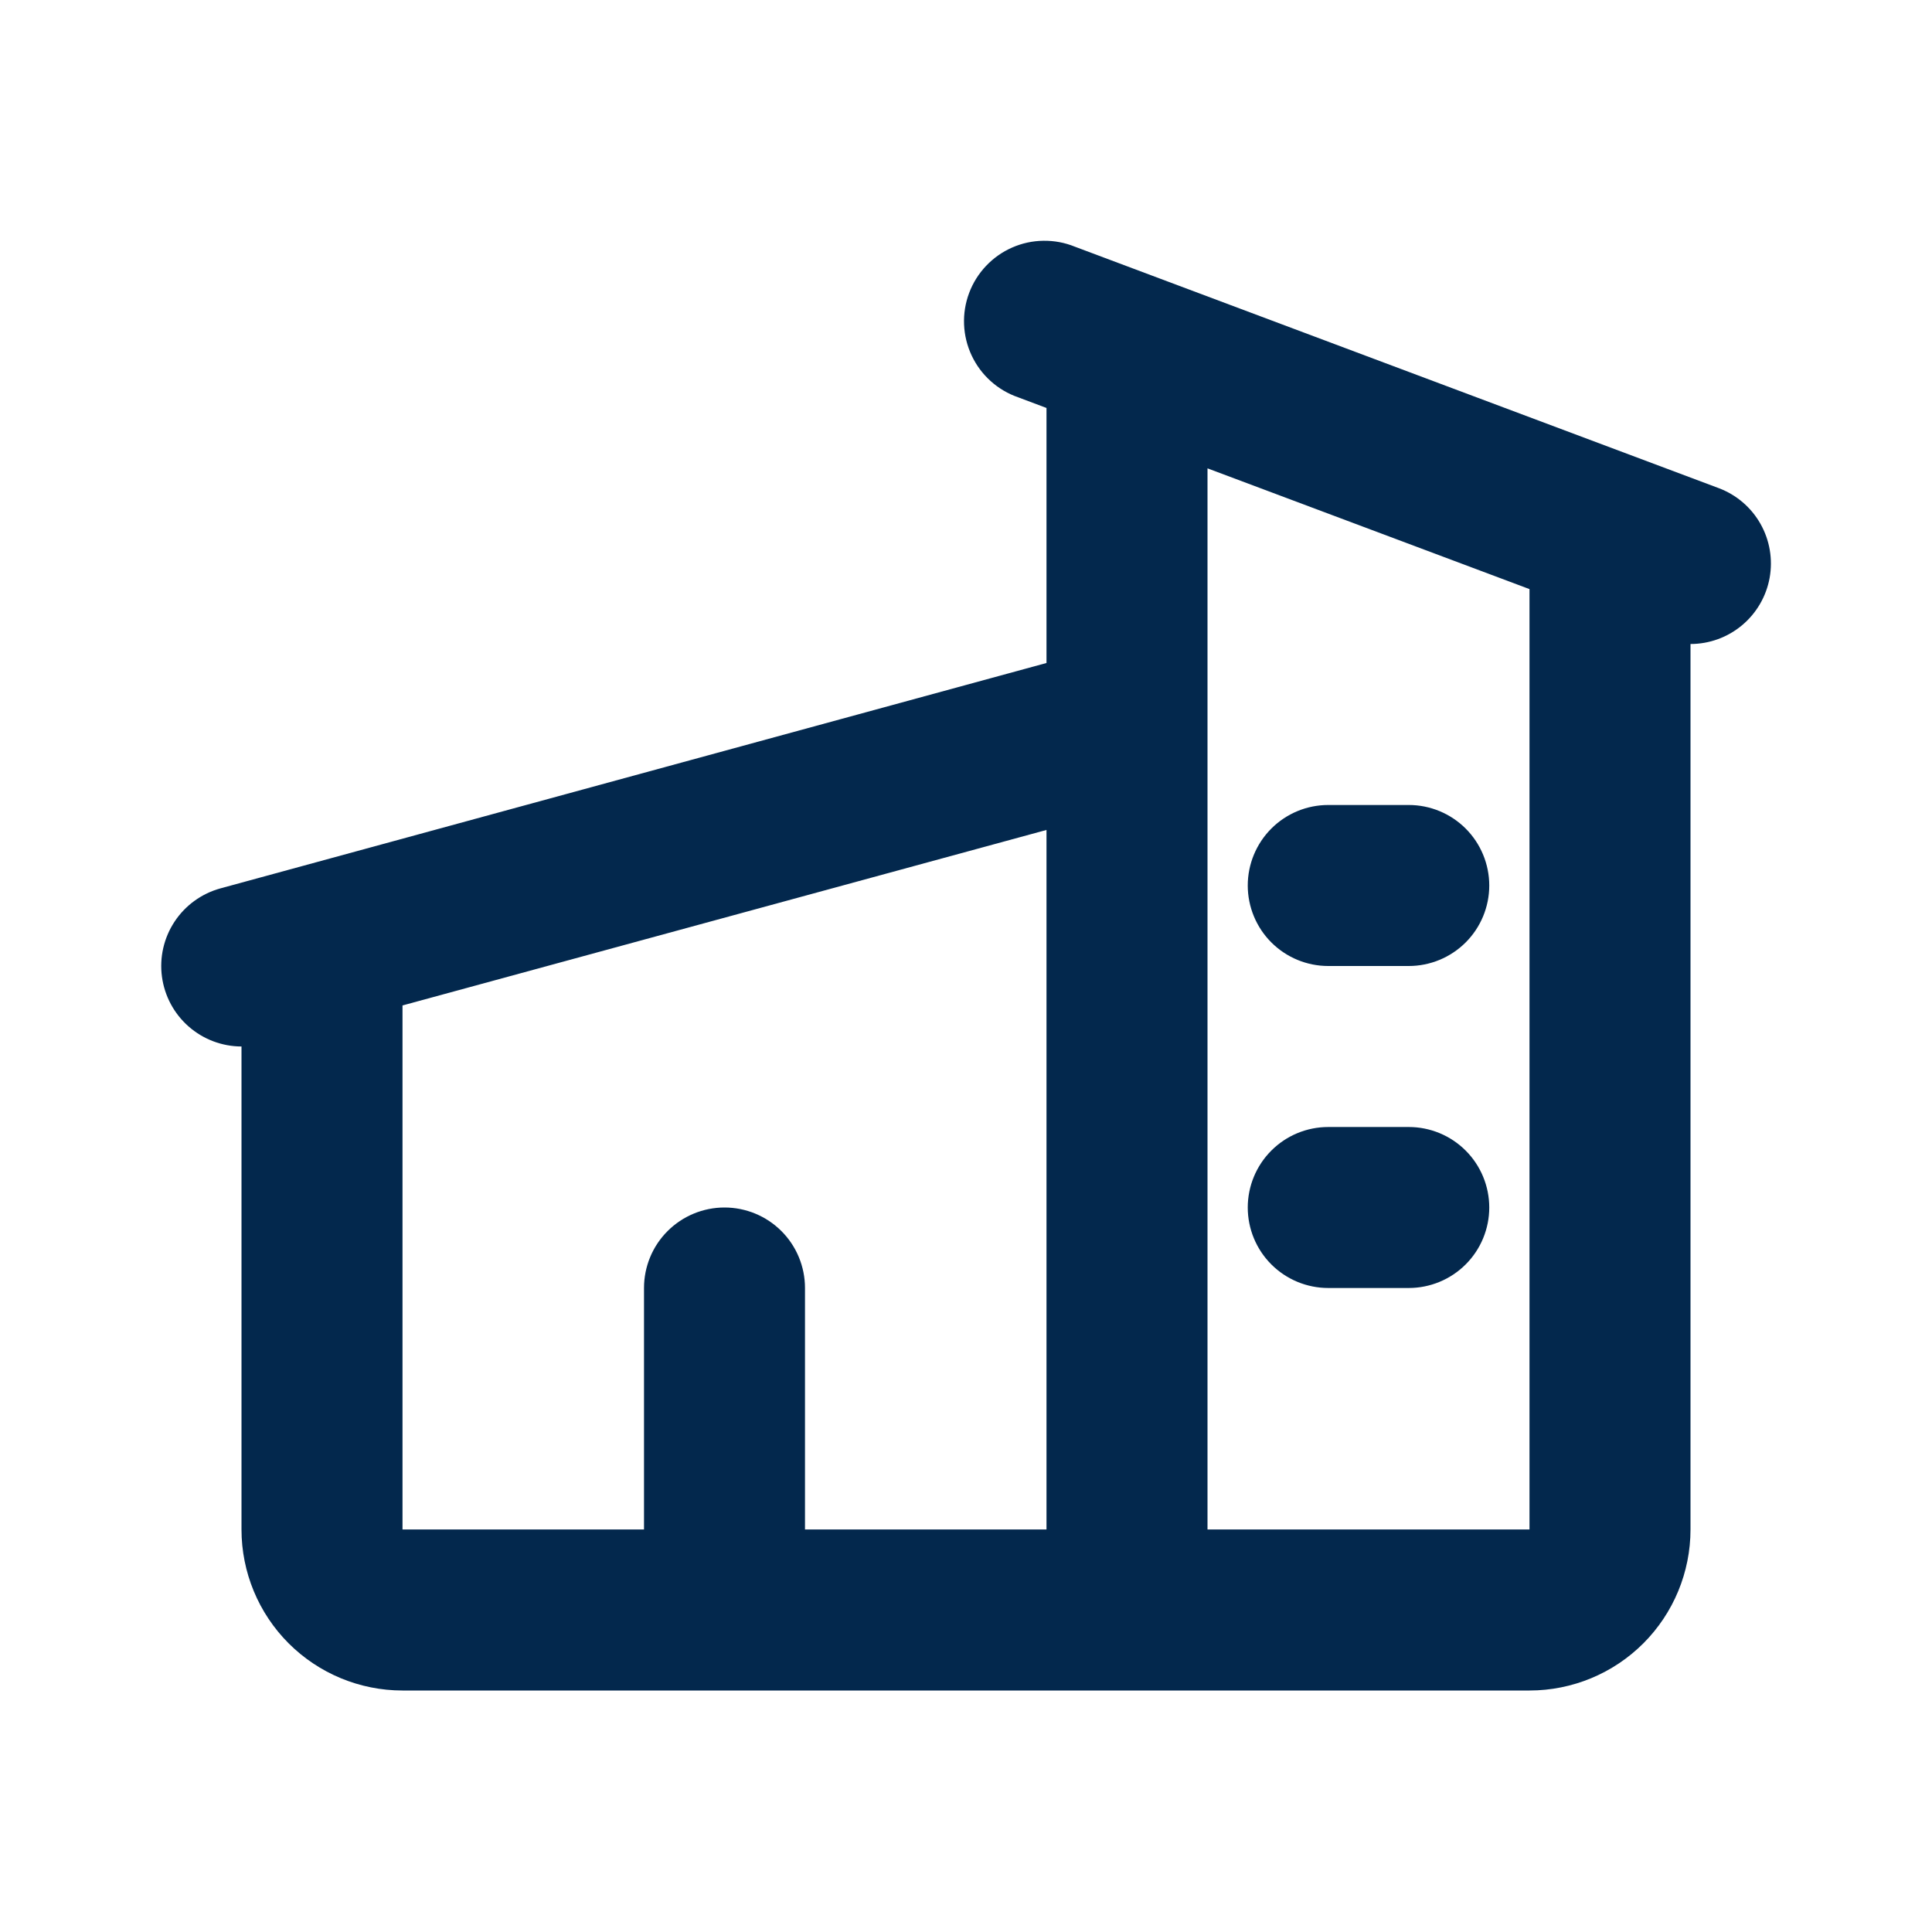<?xml version="1.0" encoding="UTF-8"?> <svg xmlns="http://www.w3.org/2000/svg" width="74" height="74" viewBox="0 0 74 74" fill="none"><path fill-rule="evenodd" clip-rule="evenodd" d="M41.166 9.447C40.784 9.292 40.375 9.216 39.964 9.222C39.552 9.227 39.145 9.315 38.768 9.481C38.391 9.646 38.051 9.886 37.768 10.185C37.485 10.484 37.264 10.836 37.12 11.222C36.975 11.607 36.909 12.018 36.926 12.43C36.943 12.841 37.042 13.245 37.217 13.617C37.392 13.99 37.641 14.324 37.947 14.599C38.253 14.874 38.612 15.085 39.001 15.219L40.083 15.626V25.394L8.439 34.028C7.721 34.226 7.098 34.678 6.687 35.299C6.276 35.921 6.104 36.67 6.203 37.409C6.302 38.148 6.665 38.826 7.225 39.317C7.785 39.809 8.505 40.081 9.25 40.083V58.583C9.25 60.219 9.9 61.787 11.056 62.944C12.213 64.1 13.781 64.75 15.417 64.75H58.583C60.219 64.75 61.787 64.1 62.944 62.944C64.1 61.787 64.75 60.219 64.75 58.583V24.667C65.472 24.666 66.171 24.412 66.724 23.949C67.278 23.486 67.652 22.843 67.781 22.133C67.909 21.423 67.785 20.69 67.429 20.062C67.073 19.434 66.508 18.951 65.832 18.697L41.166 9.447ZM58.583 22.564L46.25 17.939V58.583H58.583V22.564ZM30.833 49.333V58.583H40.083V31.789L15.417 38.511V58.583H24.667V49.333C24.667 48.516 24.991 47.731 25.57 47.153C26.148 46.575 26.932 46.25 27.75 46.25C28.568 46.25 29.352 46.575 29.93 47.153C30.509 47.731 30.833 48.516 30.833 49.333ZM47.792 33.917C47.792 33.099 48.117 32.315 48.695 31.736C49.273 31.158 50.057 30.833 50.875 30.833H53.958C54.776 30.833 55.56 31.158 56.139 31.736C56.717 32.315 57.042 33.099 57.042 33.917C57.042 34.734 56.717 35.519 56.139 36.097C55.56 36.675 54.776 37 53.958 37H50.875C50.057 37 49.273 36.675 48.695 36.097C48.117 35.519 47.792 34.734 47.792 33.917ZM50.875 43.167C50.057 43.167 49.273 43.491 48.695 44.07C48.117 44.648 47.792 45.432 47.792 46.25C47.792 47.068 48.117 47.852 48.695 48.43C49.273 49.008 50.057 49.333 50.875 49.333H53.958C54.776 49.333 55.56 49.008 56.139 48.43C56.717 47.852 57.042 47.068 57.042 46.25C57.042 45.432 56.717 44.648 56.139 44.07C55.56 43.491 54.776 43.167 53.958 43.167H50.875Z" fill="#03284D"></path></svg> 